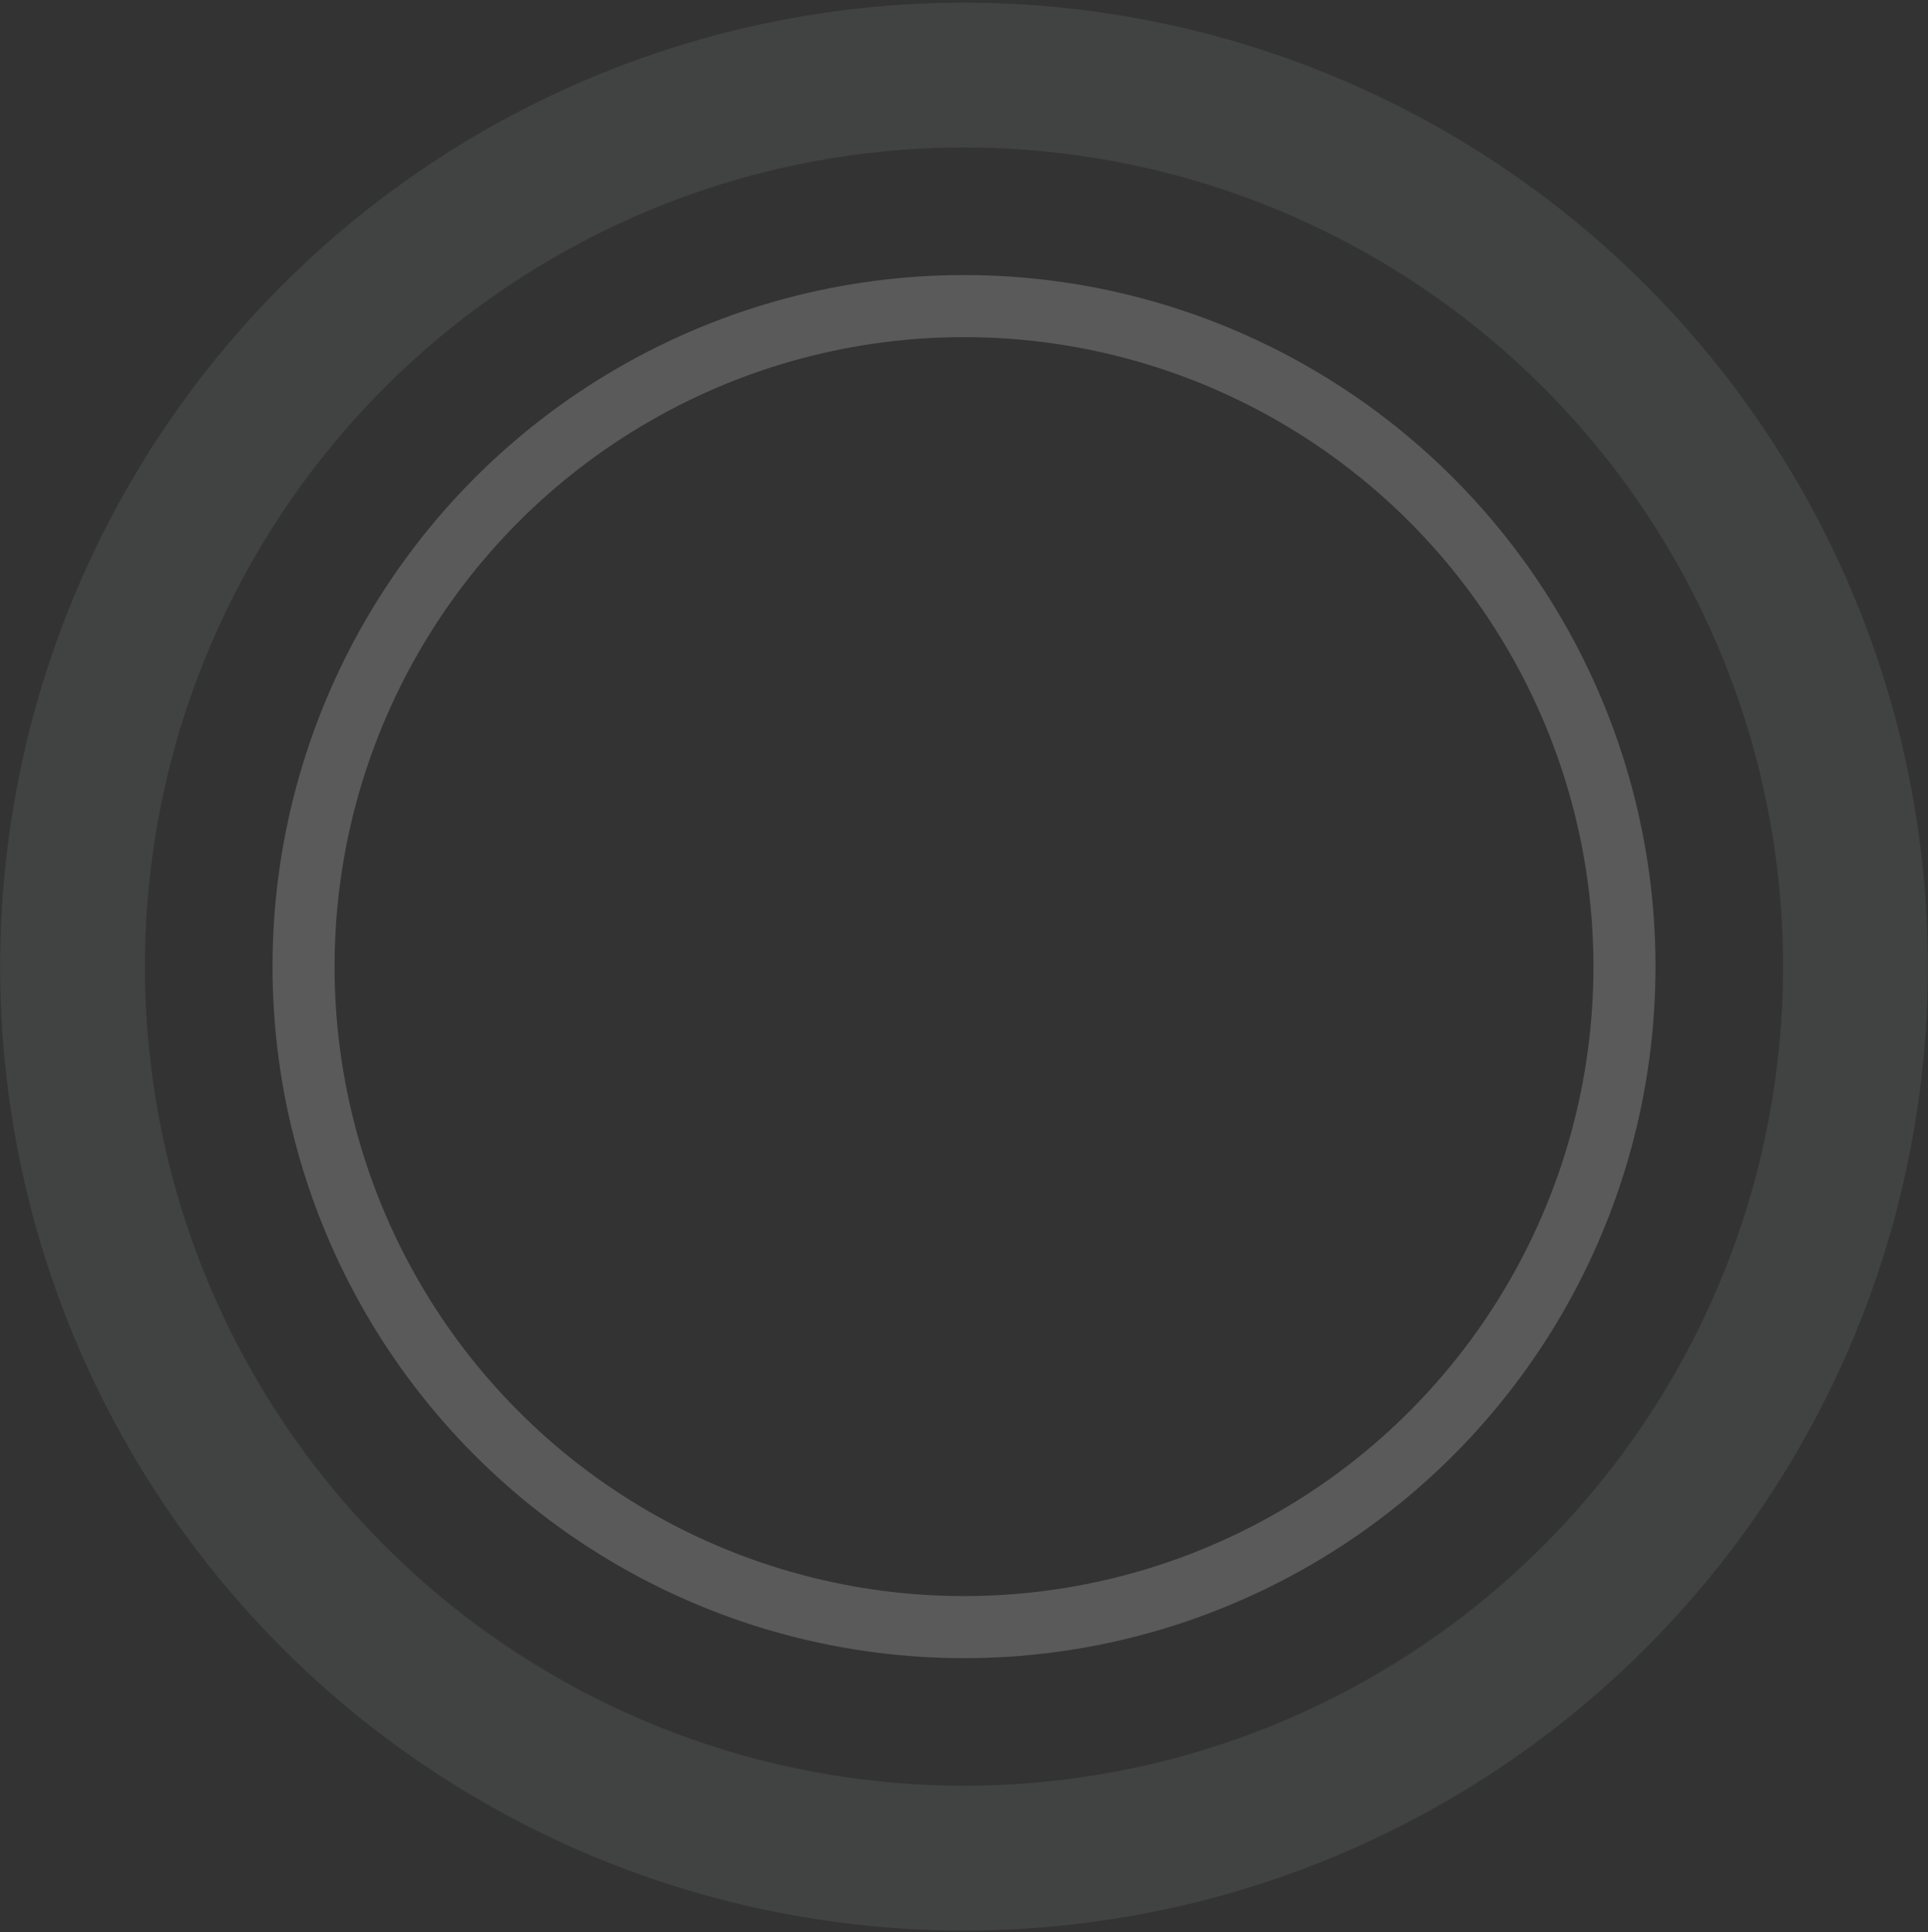 <?xml version="1.0" encoding="UTF-8"?> <svg xmlns="http://www.w3.org/2000/svg" width="466" height="467" viewBox="0 0 466 467" fill="none"><rect x="0" y="0" width="466" height="467" fill="#333333" stroke="none"/><circle opacity="0.08" cx="232.999" cy="233.613" r="215.476" stroke="#DFFFED" stroke-width="35"></circle><circle opacity="0.2" cx="233.002" cy="233.613" r="159.635" stroke="#F9F9F9" stroke-width="15"></circle></svg> 